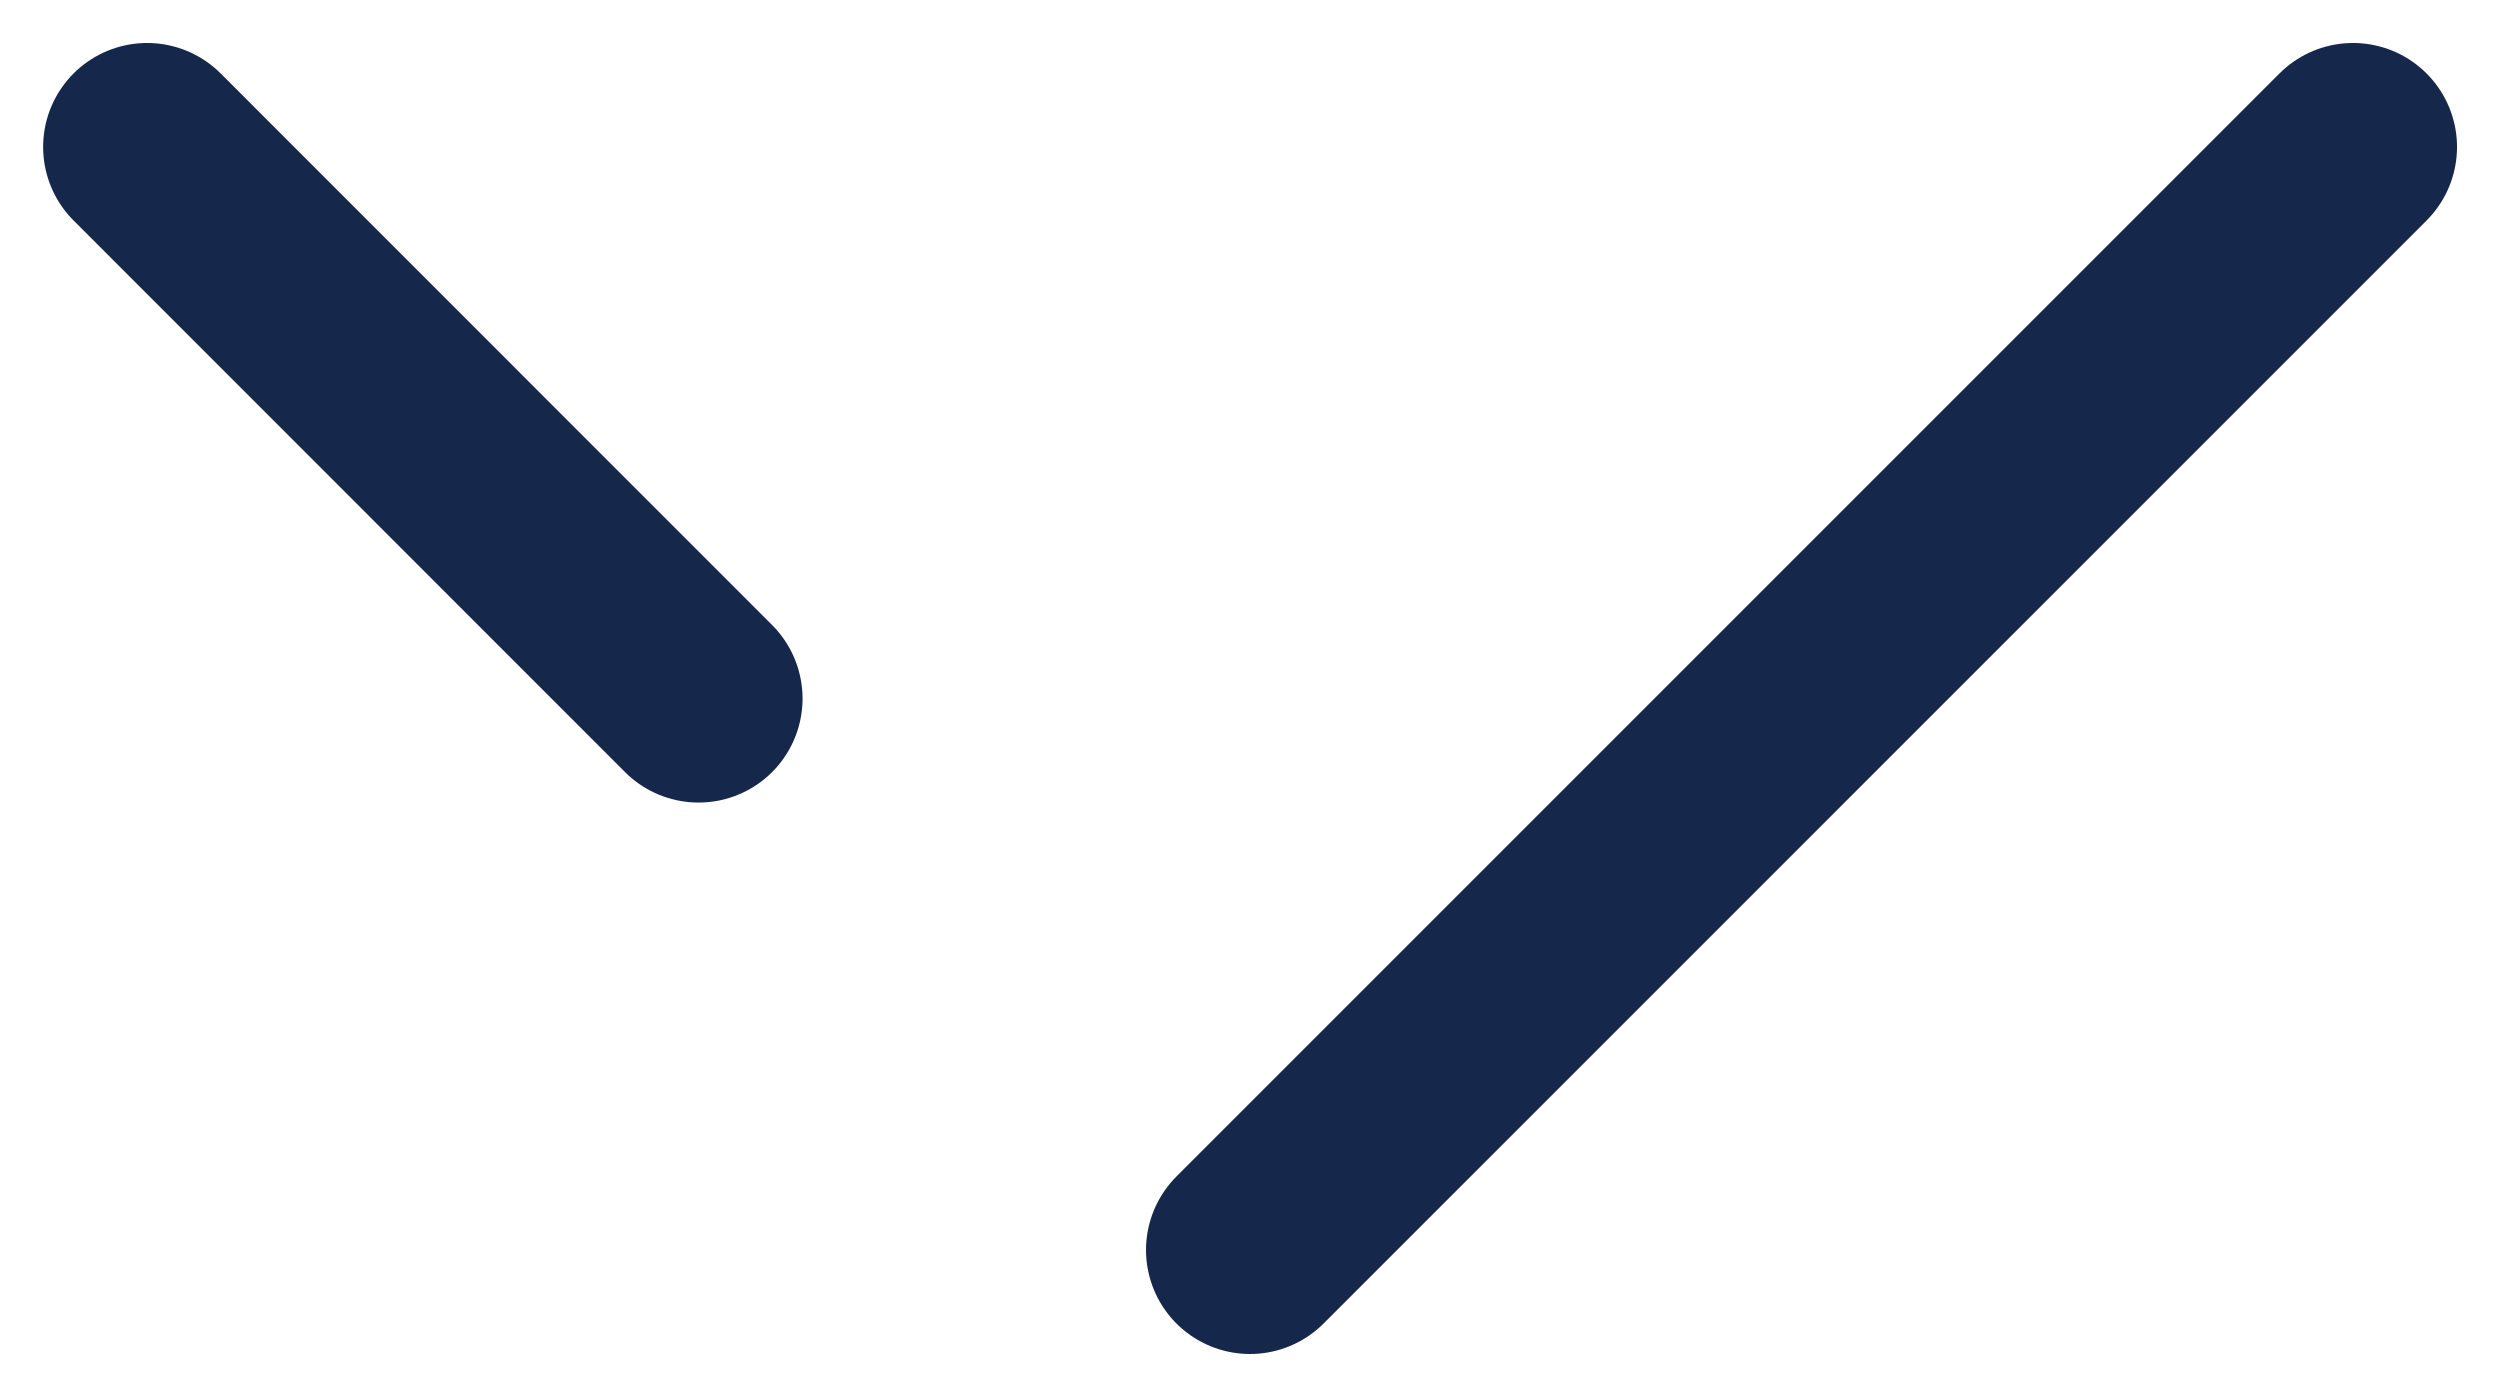 <svg xmlns="http://www.w3.org/2000/svg" width="18.03" height="10.076" viewBox="0 0 18.03 10.076">
  <g id="Group_5818" data-name="Group 5818" transform="translate(-321.122 -309.94)">
    <path id="shape-297" d="M-3817.129-2915.046l-3.977-3.978m15.909,0-7.955,7.955" transform="translate(4143.289 3230.024)" fill="none" stroke="#15284b" stroke-linecap="round" stroke-linejoin="round" stroke-width="1.5"/>
  </g>
</svg>

